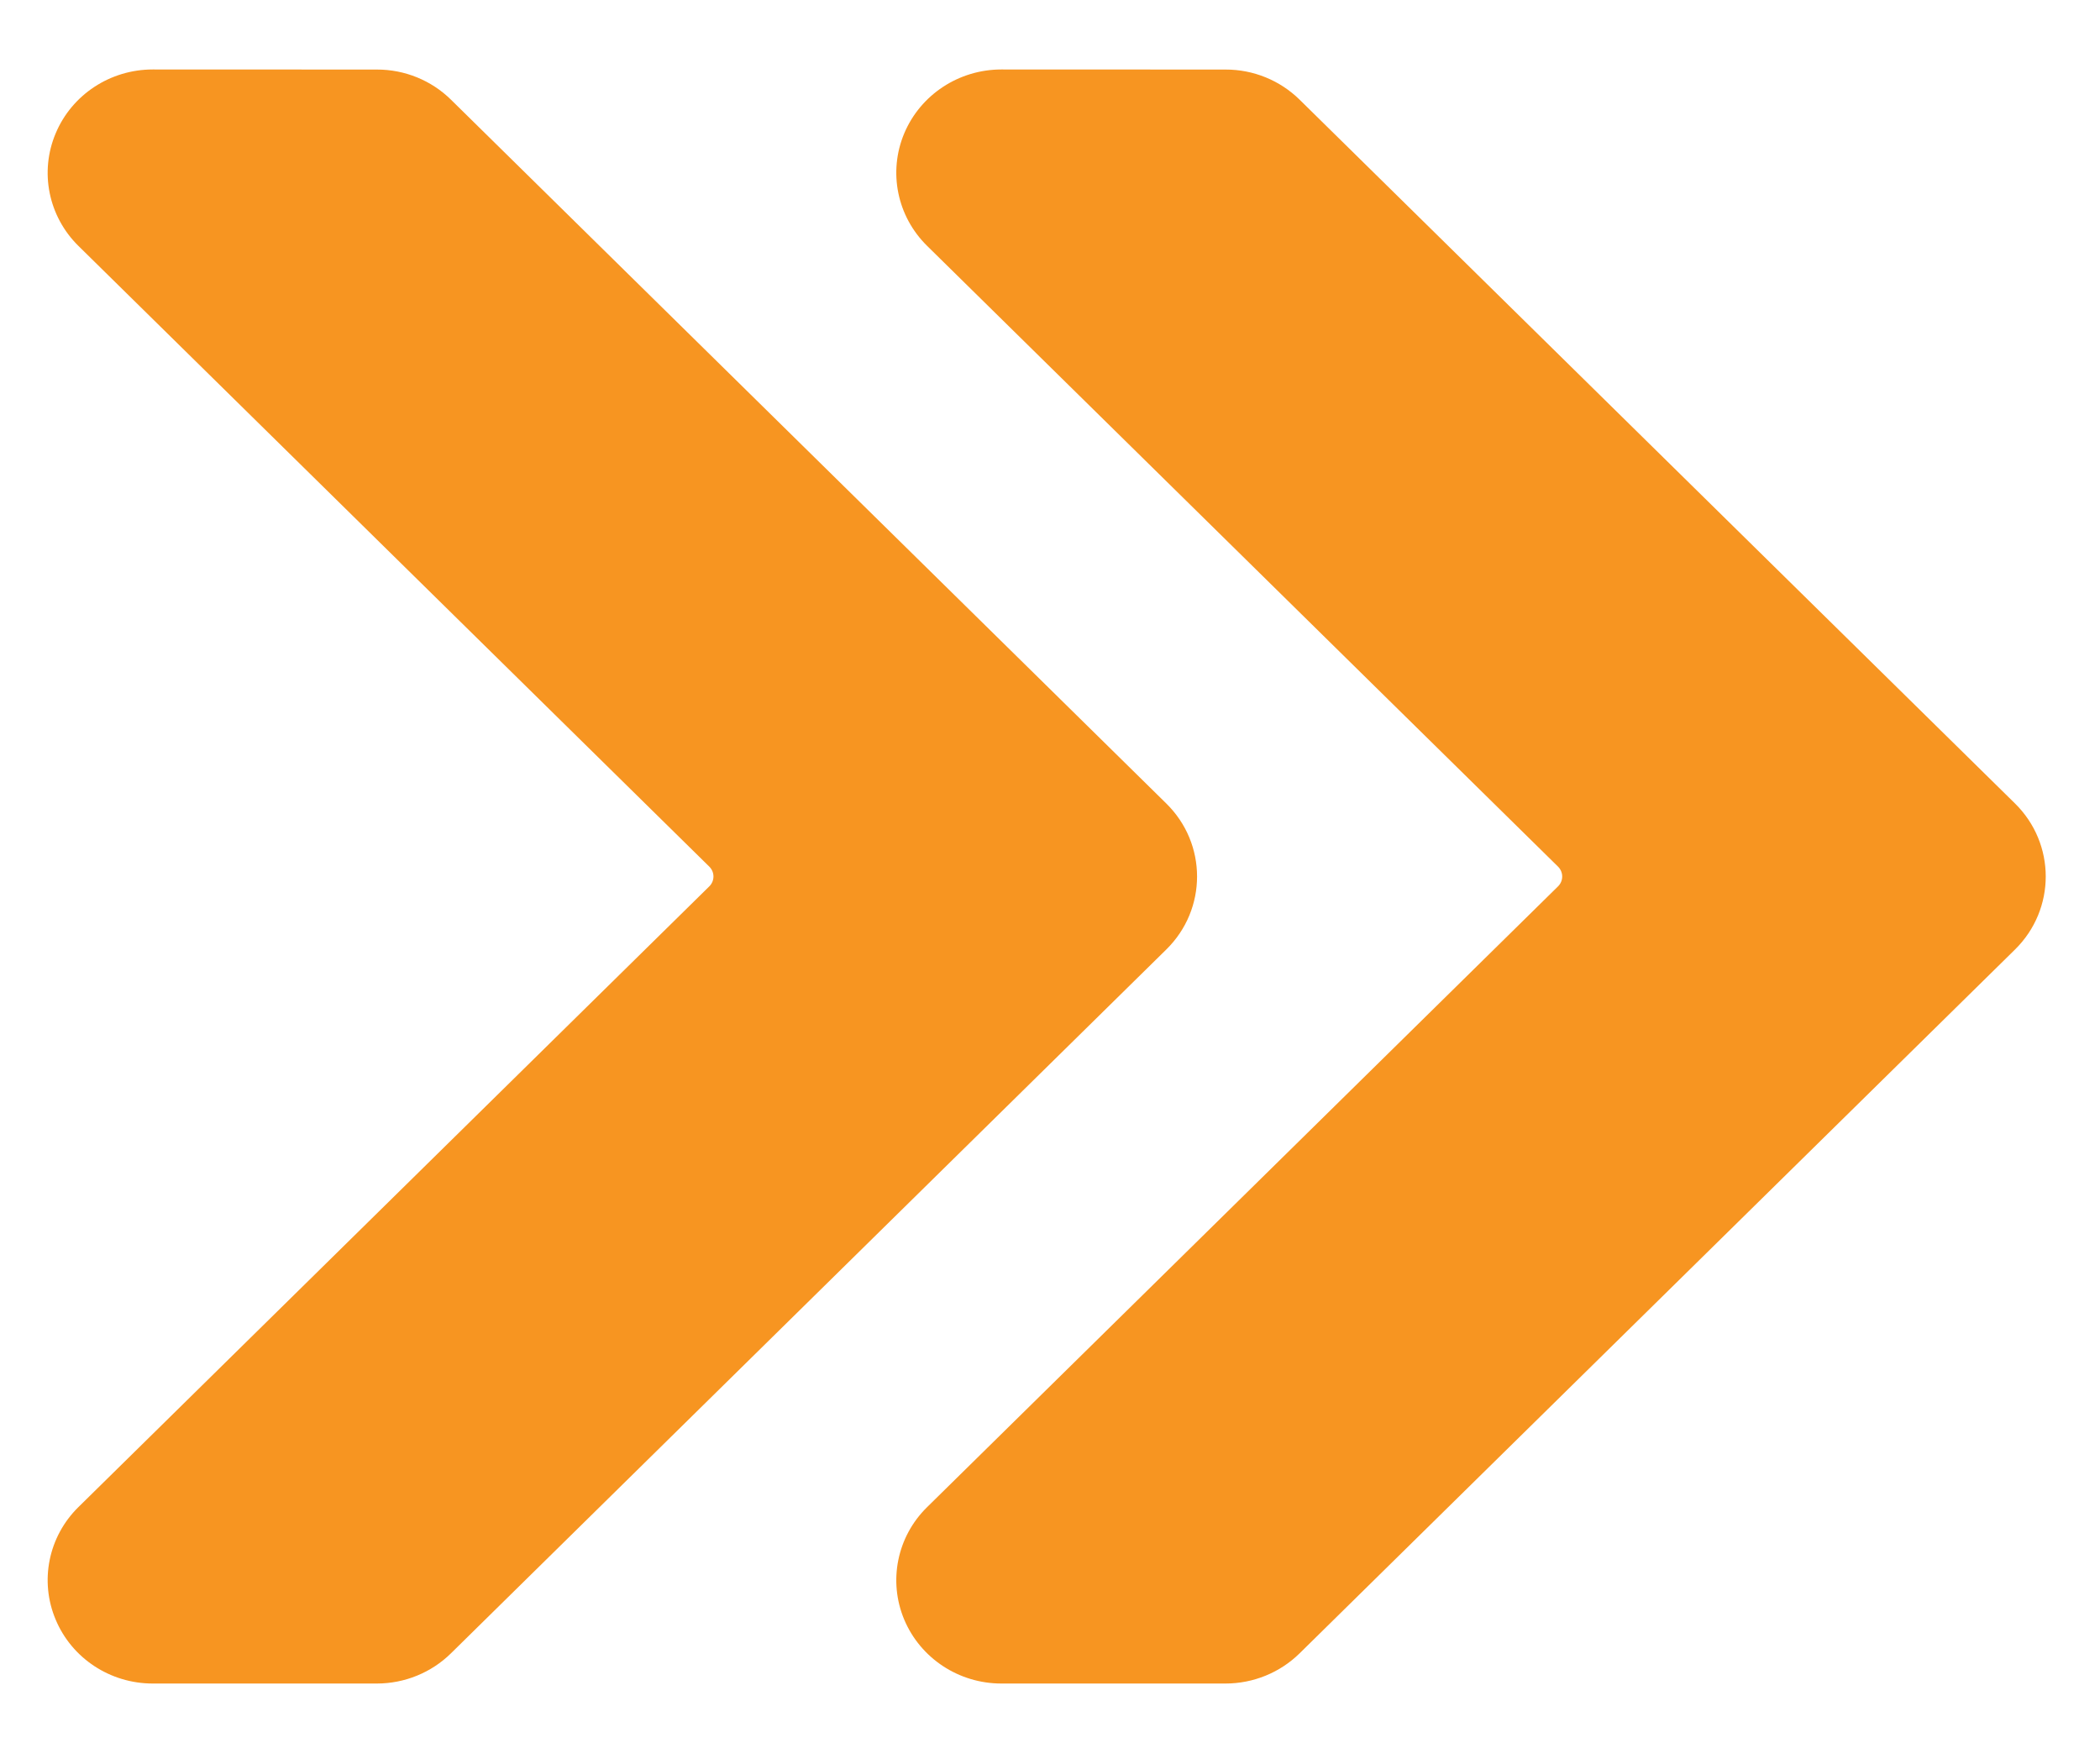 <svg width="25" height="21" viewBox="0 0 25 21" fill="none" xmlns="http://www.w3.org/2000/svg">
<path fill-rule="evenodd" clip-rule="evenodd" d="M11.921 20.042H14.589C14.921 20.042 15.239 19.912 15.473 19.681C16.628 18.545 22.264 13 23.988 11.304C24.476 10.824 24.476 10.045 23.988 9.565L15.473 1.188C15.239 0.957 14.921 0.827 14.589 0.828C14.06 0.828 12.91 0.828 11.921 0.827C11.415 0.827 10.959 1.127 10.765 1.587C10.572 2.046 10.679 2.575 11.037 2.927L18.548 10.317C18.614 10.382 18.614 10.487 18.548 10.552L11.037 17.942C10.679 18.293 10.572 18.823 10.765 19.282C10.959 19.742 11.415 20.042 11.921 20.042ZM1.818 20.042H4.486C4.818 20.042 5.136 19.912 5.37 19.681L13.884 11.304C14.373 10.824 14.373 10.045 13.884 9.565L5.37 1.188C5.136 0.957 4.818 0.827 4.486 0.828C3.957 0.828 2.807 0.828 1.818 0.827C1.312 0.827 0.856 1.127 0.663 1.587C0.469 2.046 0.576 2.575 0.933 2.927L8.444 10.317C8.51 10.382 8.51 10.487 8.444 10.552L0.933 17.942C0.576 18.293 0.469 18.823 0.663 19.282C0.856 19.742 1.312 20.042 1.818 20.042Z" fill="#F79521"/>
</svg>
